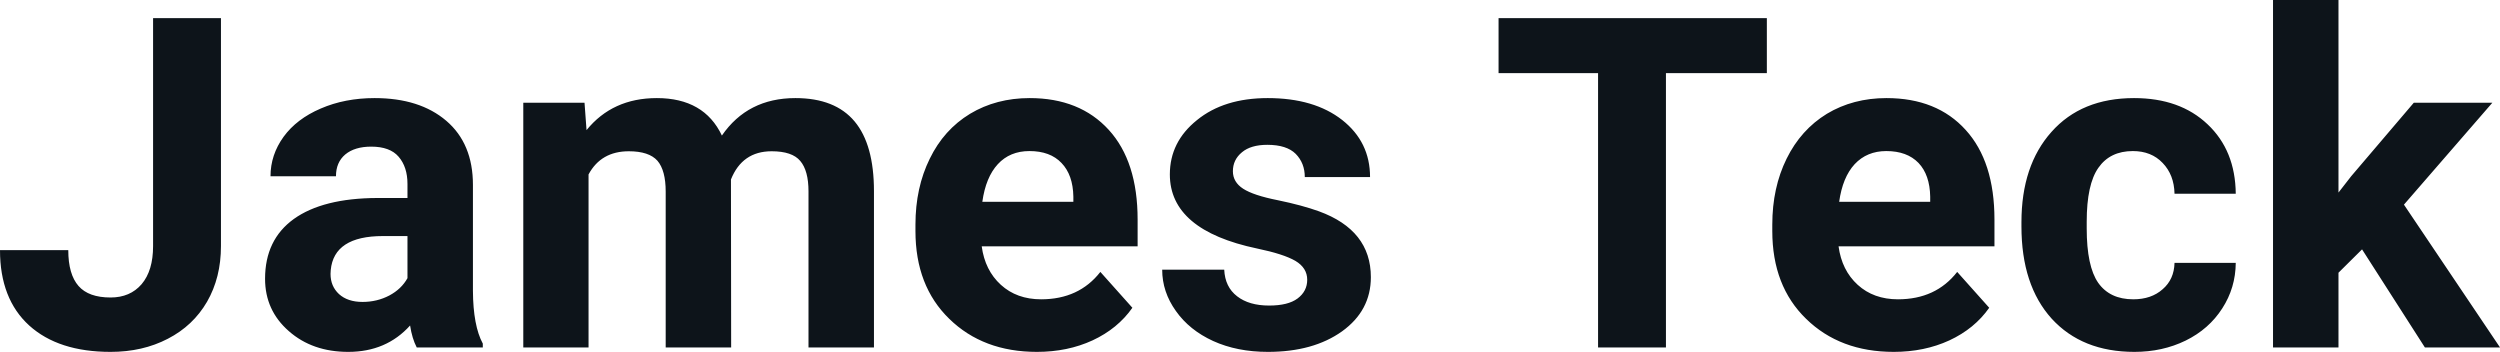 <?xml version="1.0" encoding="UTF-8" standalone="yes"?>
<svg xmlns="http://www.w3.org/2000/svg" width="100%" height="100%" viewBox="0 0 124.119 17.475" fill="#0d141a">
  <path d="M7.60 12.22L7.60 0.90L10.97 0.90L10.97 12.22Q10.97 13.78 10.28 14.98Q9.59 16.17 8.33 16.82Q7.08 17.47 5.49 17.47L5.49 17.47Q2.90 17.47 1.45 16.16Q0 14.84 0 12.42L0 12.42L3.39 12.42Q3.39 13.62 3.90 14.20Q4.40 14.77 5.49 14.77L5.49 14.77Q6.46 14.77 7.03 14.11Q7.60 13.44 7.60 12.22L7.60 12.22ZM23.97 17.25L20.69 17.25Q20.46 16.81 20.36 16.16L20.36 16.16Q19.18 17.47 17.29 17.47L17.29 17.47Q15.51 17.47 14.34 16.44Q13.16 15.41 13.16 13.84L13.16 13.84Q13.16 11.90 14.59 10.87Q16.03 9.84 18.73 9.83L18.73 9.83L20.23 9.83L20.23 9.13Q20.23 8.29 19.79 7.78Q19.36 7.28 18.43 7.28L18.43 7.28Q17.61 7.28 17.14 7.67Q16.68 8.06 16.68 8.75L16.68 8.75L13.43 8.75Q13.43 7.69 14.08 6.79Q14.73 5.90 15.92 5.39Q17.12 4.87 18.60 4.87L18.60 4.87Q20.84 4.87 22.16 6.00Q23.48 7.13 23.48 9.18L23.48 9.18L23.48 14.44Q23.49 16.17 23.97 17.06L23.97 17.06L23.97 17.25ZM18.00 14.99L18.00 14.99Q18.72 14.99 19.33 14.67Q19.93 14.35 20.23 13.81L20.23 13.81L20.23 11.72L19.01 11.72Q16.58 11.72 16.42 13.41L16.42 13.41L16.41 13.60Q16.41 14.21 16.83 14.60Q17.26 14.99 18.00 14.99ZM25.98 5.10L29.02 5.10L29.12 6.46Q30.41 4.87 32.61 4.87L32.61 4.87Q34.96 4.87 35.84 6.73L35.84 6.73Q37.12 4.87 39.49 4.87L39.49 4.87Q41.46 4.87 42.43 6.03Q43.39 7.18 43.39 9.49L43.39 9.49L43.39 17.25L40.14 17.25L40.14 9.50Q40.14 8.47 39.73 7.99Q39.33 7.51 38.31 7.51L38.31 7.51Q36.85 7.51 36.29 8.91L36.29 8.91L36.30 17.25L33.05 17.25L33.05 9.51Q33.05 8.46 32.64 7.98Q32.22 7.51 31.22 7.51L31.22 7.51Q29.84 7.51 29.22 8.66L29.22 8.66L29.22 17.25L25.98 17.25L25.98 5.10ZM51.48 17.47L51.48 17.47Q48.81 17.47 47.13 15.83Q45.45 14.20 45.45 11.47L45.45 11.47L45.45 11.15Q45.45 9.32 46.16 7.88Q46.86 6.44 48.16 5.65Q49.46 4.87 51.12 4.87L51.12 4.87Q53.61 4.87 55.05 6.45Q56.48 8.02 56.48 10.90L56.48 10.90L56.48 12.23L48.74 12.23Q48.90 13.42 49.69 14.14Q50.48 14.86 51.69 14.86L51.69 14.86Q53.57 14.86 54.63 13.50L54.63 13.50L56.22 15.28Q55.49 16.32 54.24 16.90Q53.00 17.47 51.48 17.47ZM51.11 7.50L51.11 7.50Q50.14 7.50 49.54 8.15Q48.94 8.80 48.77 10.02L48.77 10.02L53.29 10.02L53.29 9.76Q53.27 8.68 52.70 8.09Q52.14 7.50 51.11 7.50ZM64.90 13.89L64.90 13.89Q64.90 13.30 64.31 12.95Q63.72 12.61 62.42 12.34L62.42 12.34Q58.08 11.43 58.08 8.66L58.08 8.66Q58.08 7.04 59.43 5.96Q60.77 4.87 62.94 4.87L62.94 4.87Q65.25 4.87 66.64 5.96Q68.02 7.05 68.02 8.79L68.02 8.79L64.78 8.79Q64.78 8.10 64.33 7.64Q63.88 7.19 62.92 7.19L62.92 7.19Q62.10 7.19 61.66 7.56Q61.21 7.93 61.21 8.50L61.21 8.50Q61.21 9.04 61.72 9.37Q62.23 9.70 63.44 9.94Q64.65 10.19 65.48 10.49L65.48 10.49Q68.06 11.43 68.06 13.76L68.06 13.76Q68.06 15.42 66.63 16.45Q65.20 17.47 62.95 17.47L62.95 17.47Q61.42 17.47 60.23 16.93Q59.05 16.39 58.38 15.44Q57.70 14.49 57.70 13.39L57.70 13.39L60.78 13.39Q60.82 14.25 61.42 14.71Q62.01 15.17 63.01 15.17L63.01 15.17Q63.95 15.17 64.42 14.82Q64.90 14.46 64.90 13.89ZM87.72 0.90L87.72 3.63L82.71 3.63L82.71 17.25L79.34 17.25L79.34 3.63L74.40 3.63L74.40 0.90L87.72 0.90ZM94.02 17.47L94.02 17.47Q91.35 17.47 89.67 15.83Q87.99 14.20 87.99 11.47L87.99 11.47L87.99 11.15Q87.99 9.32 88.70 7.88Q89.41 6.44 90.70 5.65Q92 4.87 93.66 4.87L93.66 4.87Q96.16 4.87 97.59 6.45Q99.02 8.02 99.02 10.90L99.02 10.90L99.02 12.23L91.28 12.23Q91.44 13.42 92.23 14.14Q93.02 14.86 94.23 14.86L94.23 14.86Q96.11 14.86 97.17 13.50L97.17 13.50L98.76 15.28Q98.03 16.32 96.78 16.90Q95.54 17.47 94.02 17.47ZM93.65 7.50L93.65 7.50Q92.69 7.50 92.08 8.15Q91.48 8.80 91.31 10.02L91.31 10.02L95.83 10.02L95.83 9.76Q95.81 8.68 95.25 8.09Q94.68 7.50 93.65 7.50ZM105.91 14.86L105.91 14.86Q106.81 14.86 107.37 14.36Q107.94 13.87 107.96 13.05L107.96 13.05L111.00 13.05Q110.99 14.29 110.33 15.31Q109.67 16.34 108.51 16.91Q107.36 17.47 105.97 17.47L105.97 17.47Q103.37 17.47 101.86 15.82Q100.36 14.16 100.36 11.24L100.36 11.24L100.36 11.03Q100.36 8.22 101.85 6.55Q103.34 4.87 105.95 4.87L105.95 4.87Q108.23 4.87 109.60 6.17Q110.98 7.47 111.00 9.62L111.00 9.62L107.96 9.62Q107.94 8.68 107.37 8.09Q106.81 7.50 105.89 7.50L105.89 7.50Q104.76 7.50 104.18 8.33Q103.60 9.15 103.60 11.01L103.60 11.01L103.60 11.34Q103.60 13.22 104.17 14.04Q104.75 14.86 105.91 14.86ZM120.39 17.25L117.27 12.38L116.10 13.54L116.10 17.25L112.85 17.25L112.85 0L116.10 0L116.10 9.56L116.73 8.75L119.84 5.10L123.74 5.10L119.35 10.16L124.12 17.25L120.39 17.25Z" preserveAspectRatio="none"/>
</svg>